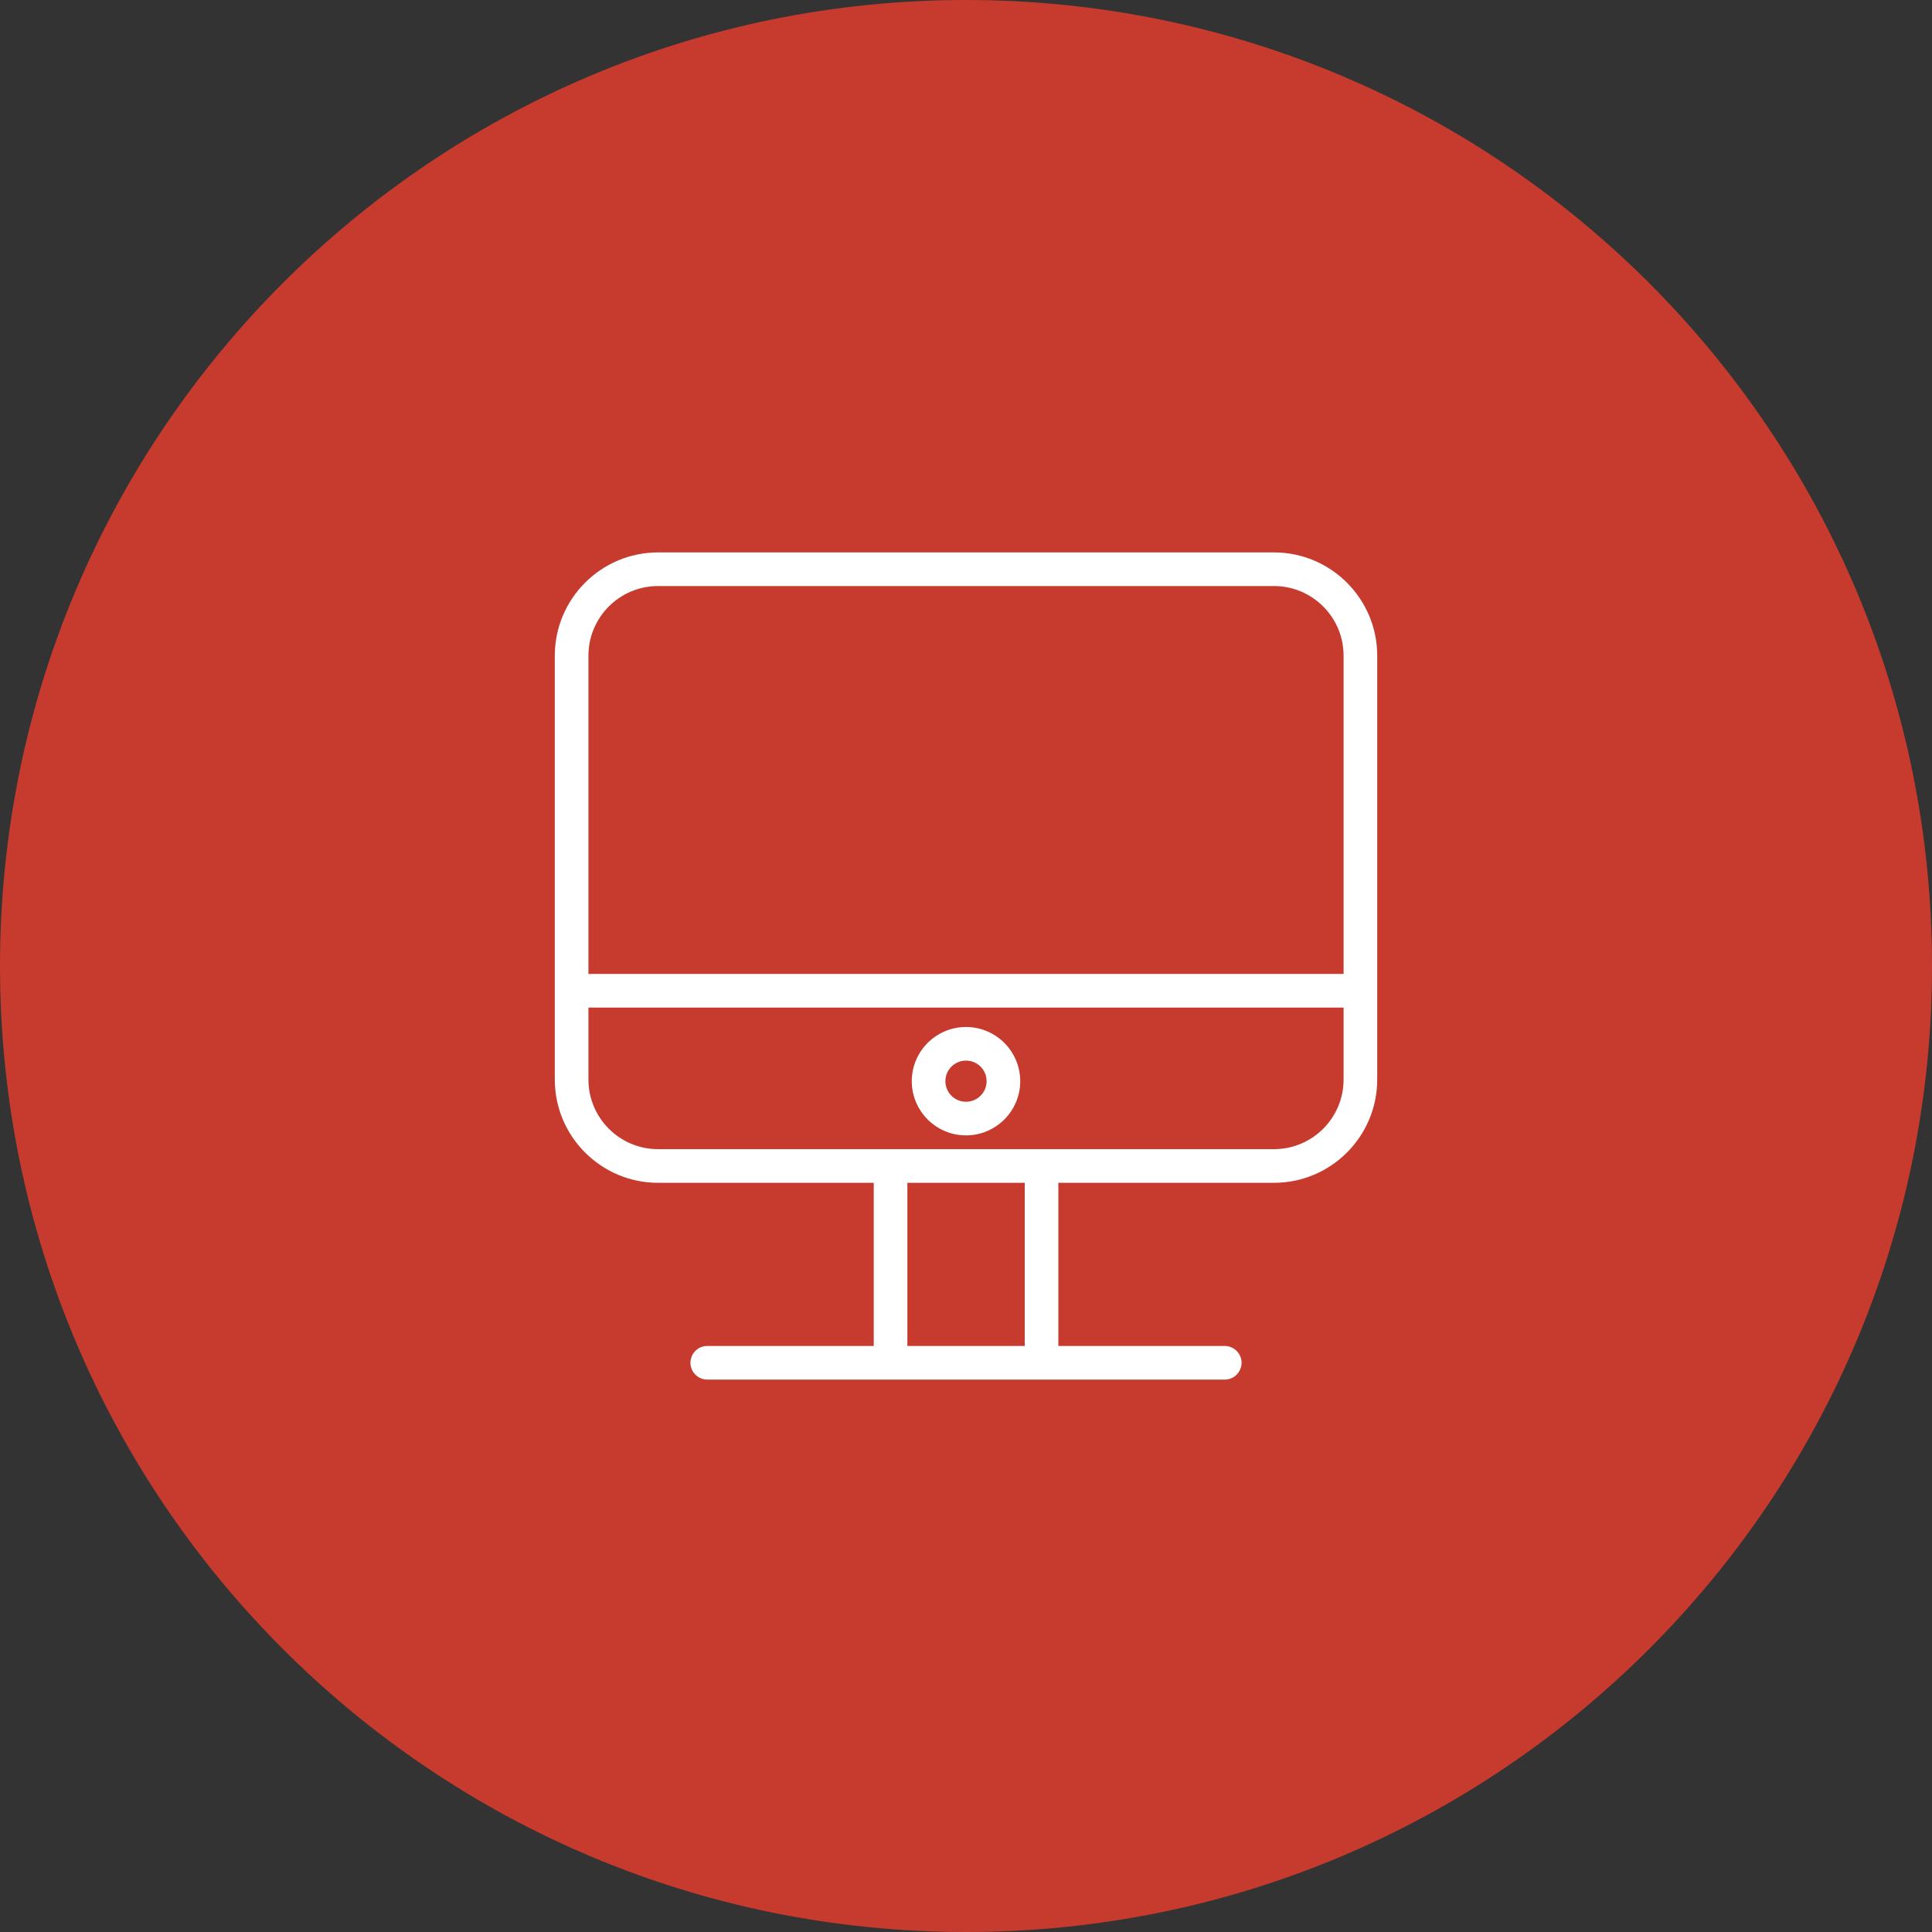<?xml version="1.0" encoding="UTF-8"?> <svg xmlns="http://www.w3.org/2000/svg" viewBox="0 0 100.00 100.00"><rect x="0" y="0" width="100.00" height="100.00" fill="#333333" stroke="none"/><path color="rgb(51, 51, 51)" fill-rule="evenodd" fill="#c73b2e" x="0" y="0" width="100" height="100" rx="50" ry="50" id="tSvg13474d931ba" title="Rectangle 5" fill-opacity="1" stroke="none" stroke-opacity="1" d="M0 50C0 22.386 22.386 0 50 0H50C77.614 0 100 22.386 100 50H100C100 77.614 77.614 100 50 100H50C22.386 100 0 77.614 0 50Z"></path><path fill="#ffffff" stroke="#000000" fill-opacity="1" stroke-width="0" stroke-opacity="1" color="rgb(51, 51, 51)" fill-rule="evenodd" id="tSvg2690835624" title="Path 6" d="M65.941 28.593C55.314 28.593 44.687 28.593 34.06 28.593C31.114 28.593 28.717 30.99 28.717 33.936C28.717 41.251 28.717 48.565 28.717 55.879C28.717 58.825 31.114 61.222 34.06 61.222C37.782 61.222 41.503 61.222 45.225 61.222C45.225 64.037 45.225 66.852 45.225 69.667C42.352 69.667 39.48 69.667 36.608 69.667C35.938 69.667 35.52 70.392 35.854 70.972C36.01 71.241 36.297 71.407 36.608 71.407C45.536 71.407 54.465 71.407 63.393 71.407C64.063 71.407 64.482 70.682 64.147 70.102C63.991 69.833 63.704 69.667 63.393 69.667C60.522 69.667 57.651 69.667 54.78 69.667C54.78 66.852 54.78 64.037 54.78 61.222C58.5 61.222 62.22 61.222 65.941 61.222C68.887 61.222 71.284 58.825 71.284 55.879C71.284 48.565 71.284 41.251 71.284 33.936C71.284 30.989 68.887 28.593 65.941 28.593ZM34.06 30.333C44.687 30.333 55.314 30.333 65.941 30.333C67.93 30.335 69.542 31.947 69.544 33.936C69.544 39.428 69.544 44.919 69.544 50.411C56.515 50.411 43.486 50.411 30.457 50.411C30.457 44.919 30.457 39.428 30.457 33.936C30.459 31.947 32.071 30.335 34.06 30.333ZM53.04 69.667C51.015 69.667 48.99 69.667 46.965 69.667C46.965 66.852 46.965 64.036 46.965 61.221C48.99 61.221 51.015 61.221 53.04 61.221C53.04 64.036 53.04 66.852 53.04 69.667ZM65.941 59.481C55.314 59.481 44.687 59.481 34.06 59.481C32.071 59.479 30.459 57.867 30.457 55.878C30.457 54.636 30.457 53.393 30.457 52.151C43.486 52.151 56.515 52.151 69.544 52.151C69.544 53.393 69.544 54.636 69.544 55.878C69.542 57.867 67.93 59.479 65.941 59.481Z"></path><path fill="#ffffff" stroke="#000000" fill-opacity="1" stroke-width="0" stroke-opacity="1" color="rgb(51, 51, 51)" fill-rule="evenodd" id="tSvg2c828e1041" title="Path 7" d="M50 53.157C48.452 53.158 47.196 54.412 47.193 55.96C47.193 57.508 48.452 58.767 50 58.767C51.548 58.767 52.807 57.508 52.807 55.96C52.804 54.412 51.548 53.158 50 53.157ZM50 57.027C49.411 57.027 48.933 56.549 48.933 55.96C48.933 55.374 49.411 54.897 50 54.897C50.589 54.897 51.067 55.374 51.067 55.96C51.067 56.548 50.589 57.027 50 57.027Z"></path></svg> 